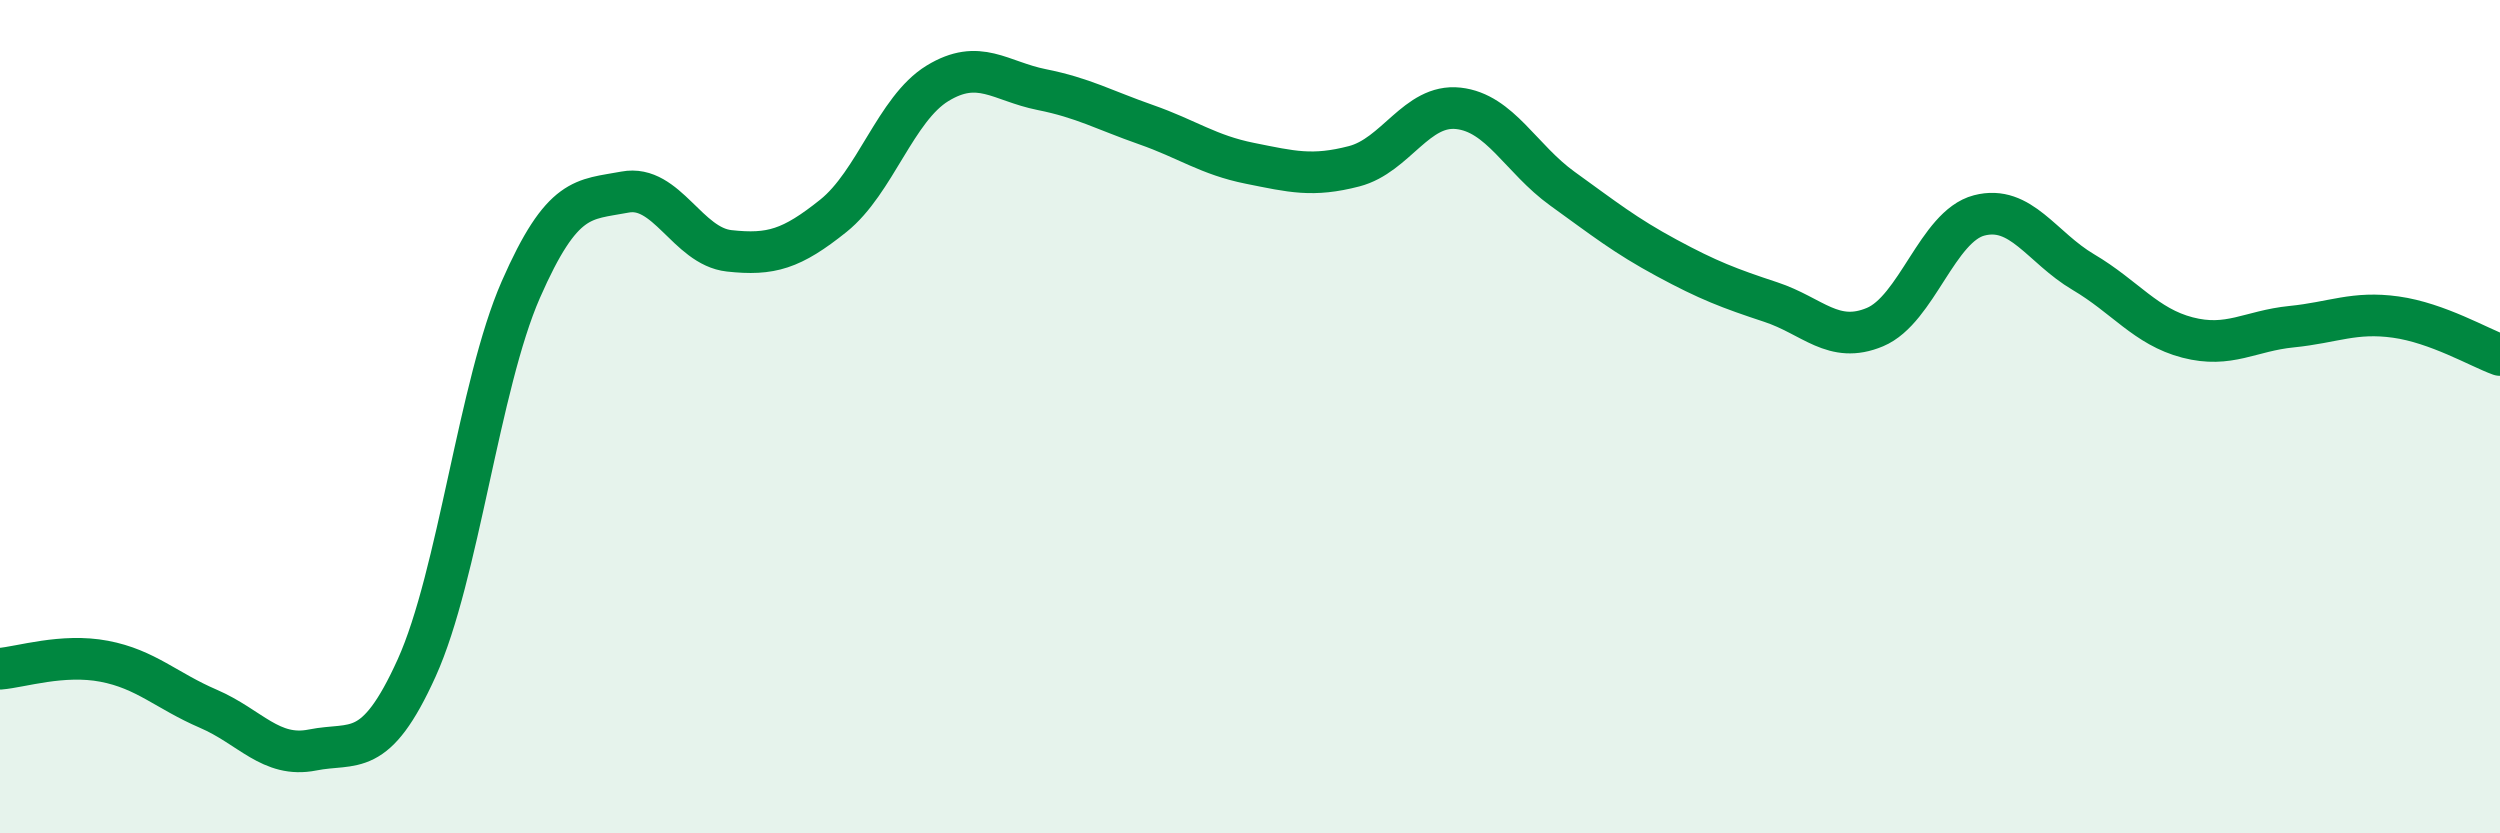 
    <svg width="60" height="20" viewBox="0 0 60 20" xmlns="http://www.w3.org/2000/svg">
      <path
        d="M 0,16.05 C 0.5,16.01 1.5,15.68 2.5,15.87 C 3.5,16.06 4,16.58 5,17.01 C 6,17.44 6.5,18.2 7.5,18 C 8.5,17.8 9,18.24 10,16.03 C 11,13.82 11.5,9.23 12.5,6.95 C 13.5,4.67 14,4.8 15,4.61 C 16,4.42 16.5,5.91 17.5,6.02 C 18.5,6.13 19,5.98 20,5.18 C 21,4.38 21.5,2.61 22.5,2 C 23.5,1.39 24,1.95 25,2.15 C 26,2.35 26.5,2.64 27.5,2.99 C 28.5,3.34 29,3.72 30,3.92 C 31,4.12 31.5,4.25 32.5,3.99 C 33.5,3.73 34,2.49 35,2.6 C 36,2.71 36.5,3.81 37.5,4.53 C 38.5,5.25 39,5.65 40,6.19 C 41,6.73 41.5,6.92 42.5,7.25 C 43.5,7.58 44,8.27 45,7.85 C 46,7.43 46.5,5.43 47.5,5.17 C 48.5,4.91 49,5.94 50,6.53 C 51,7.12 51.5,7.84 52.5,8.1 C 53.5,8.36 54,7.94 55,7.84 C 56,7.74 56.5,7.47 57.5,7.61 C 58.5,7.75 59.5,8.34 60,8.52L60 20L0 20Z"
        fill="#008740"
        opacity="0.1"
        stroke-linecap="round"
        stroke-linejoin="round"
      />
      <path
        d="M 0,16.05 C 0.5,16.01 1.5,15.68 2.5,15.87 C 3.5,16.06 4,16.58 5,17.01 C 6,17.44 6.5,18.2 7.5,18 C 8.5,17.8 9,18.24 10,16.03 C 11,13.82 11.5,9.23 12.5,6.95 C 13.5,4.67 14,4.8 15,4.61 C 16,4.42 16.5,5.91 17.5,6.02 C 18.5,6.13 19,5.98 20,5.18 C 21,4.38 21.5,2.61 22.5,2 C 23.5,1.39 24,1.95 25,2.15 C 26,2.35 26.5,2.64 27.5,2.99 C 28.5,3.34 29,3.72 30,3.92 C 31,4.12 31.5,4.25 32.5,3.99 C 33.5,3.73 34,2.49 35,2.6 C 36,2.71 36.5,3.81 37.5,4.53 C 38.5,5.25 39,5.65 40,6.19 C 41,6.73 41.5,6.92 42.5,7.25 C 43.5,7.58 44,8.27 45,7.85 C 46,7.43 46.5,5.43 47.5,5.17 C 48.5,4.91 49,5.94 50,6.53 C 51,7.12 51.5,7.84 52.5,8.1 C 53.5,8.36 54,7.94 55,7.84 C 56,7.74 56.5,7.47 57.5,7.61 C 58.5,7.75 59.5,8.34 60,8.52"
        stroke="#008740"
        stroke-width="1"
        fill="none"
        stroke-linecap="round"
        stroke-linejoin="round"
      />
    </svg>
  